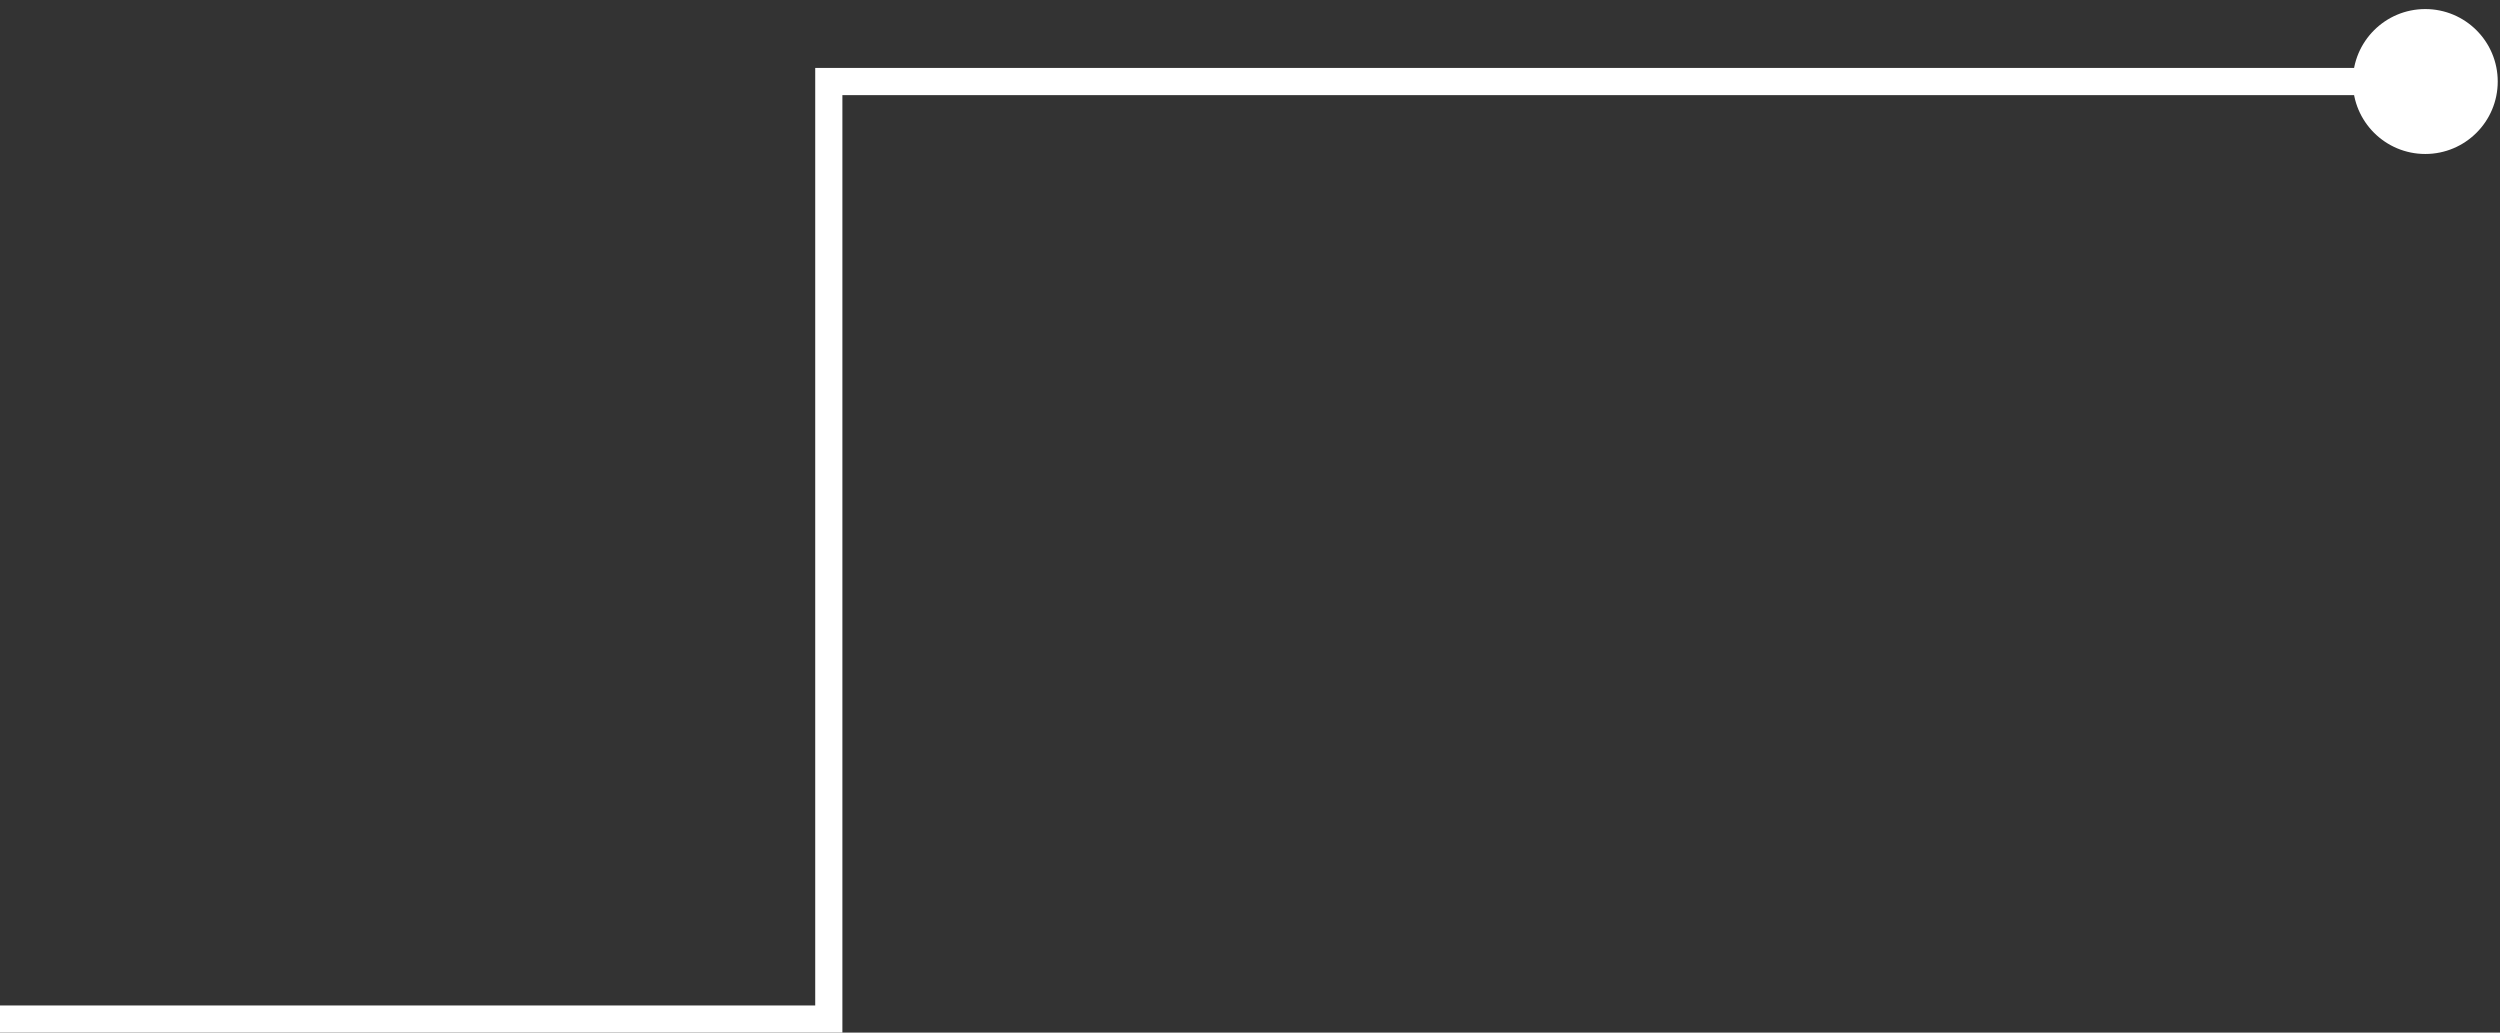 <svg width="184" height="76" viewBox="0 0 184 76" fill="none" xmlns="http://www.w3.org/2000/svg">
<rect x="0" y="0" width="184" height="76" fill="#333333" stroke="none"/>
<path d="M61 75V76H62V75H61ZM61 6V5H60V6H61ZM173.167 6C173.167 8.946 175.554 11.333 178.5 11.333C181.446 11.333 183.833 8.946 183.833 6C183.833 3.054 181.446 0.667 178.5 0.667C175.554 0.667 173.167 3.054 173.167 6ZM0 75V76H61V75V74H0V75ZM61 75H62V6H61H60V75H61ZM61 6V7H178.5V6V5H61V6Z" fill="white"/>
</svg>

